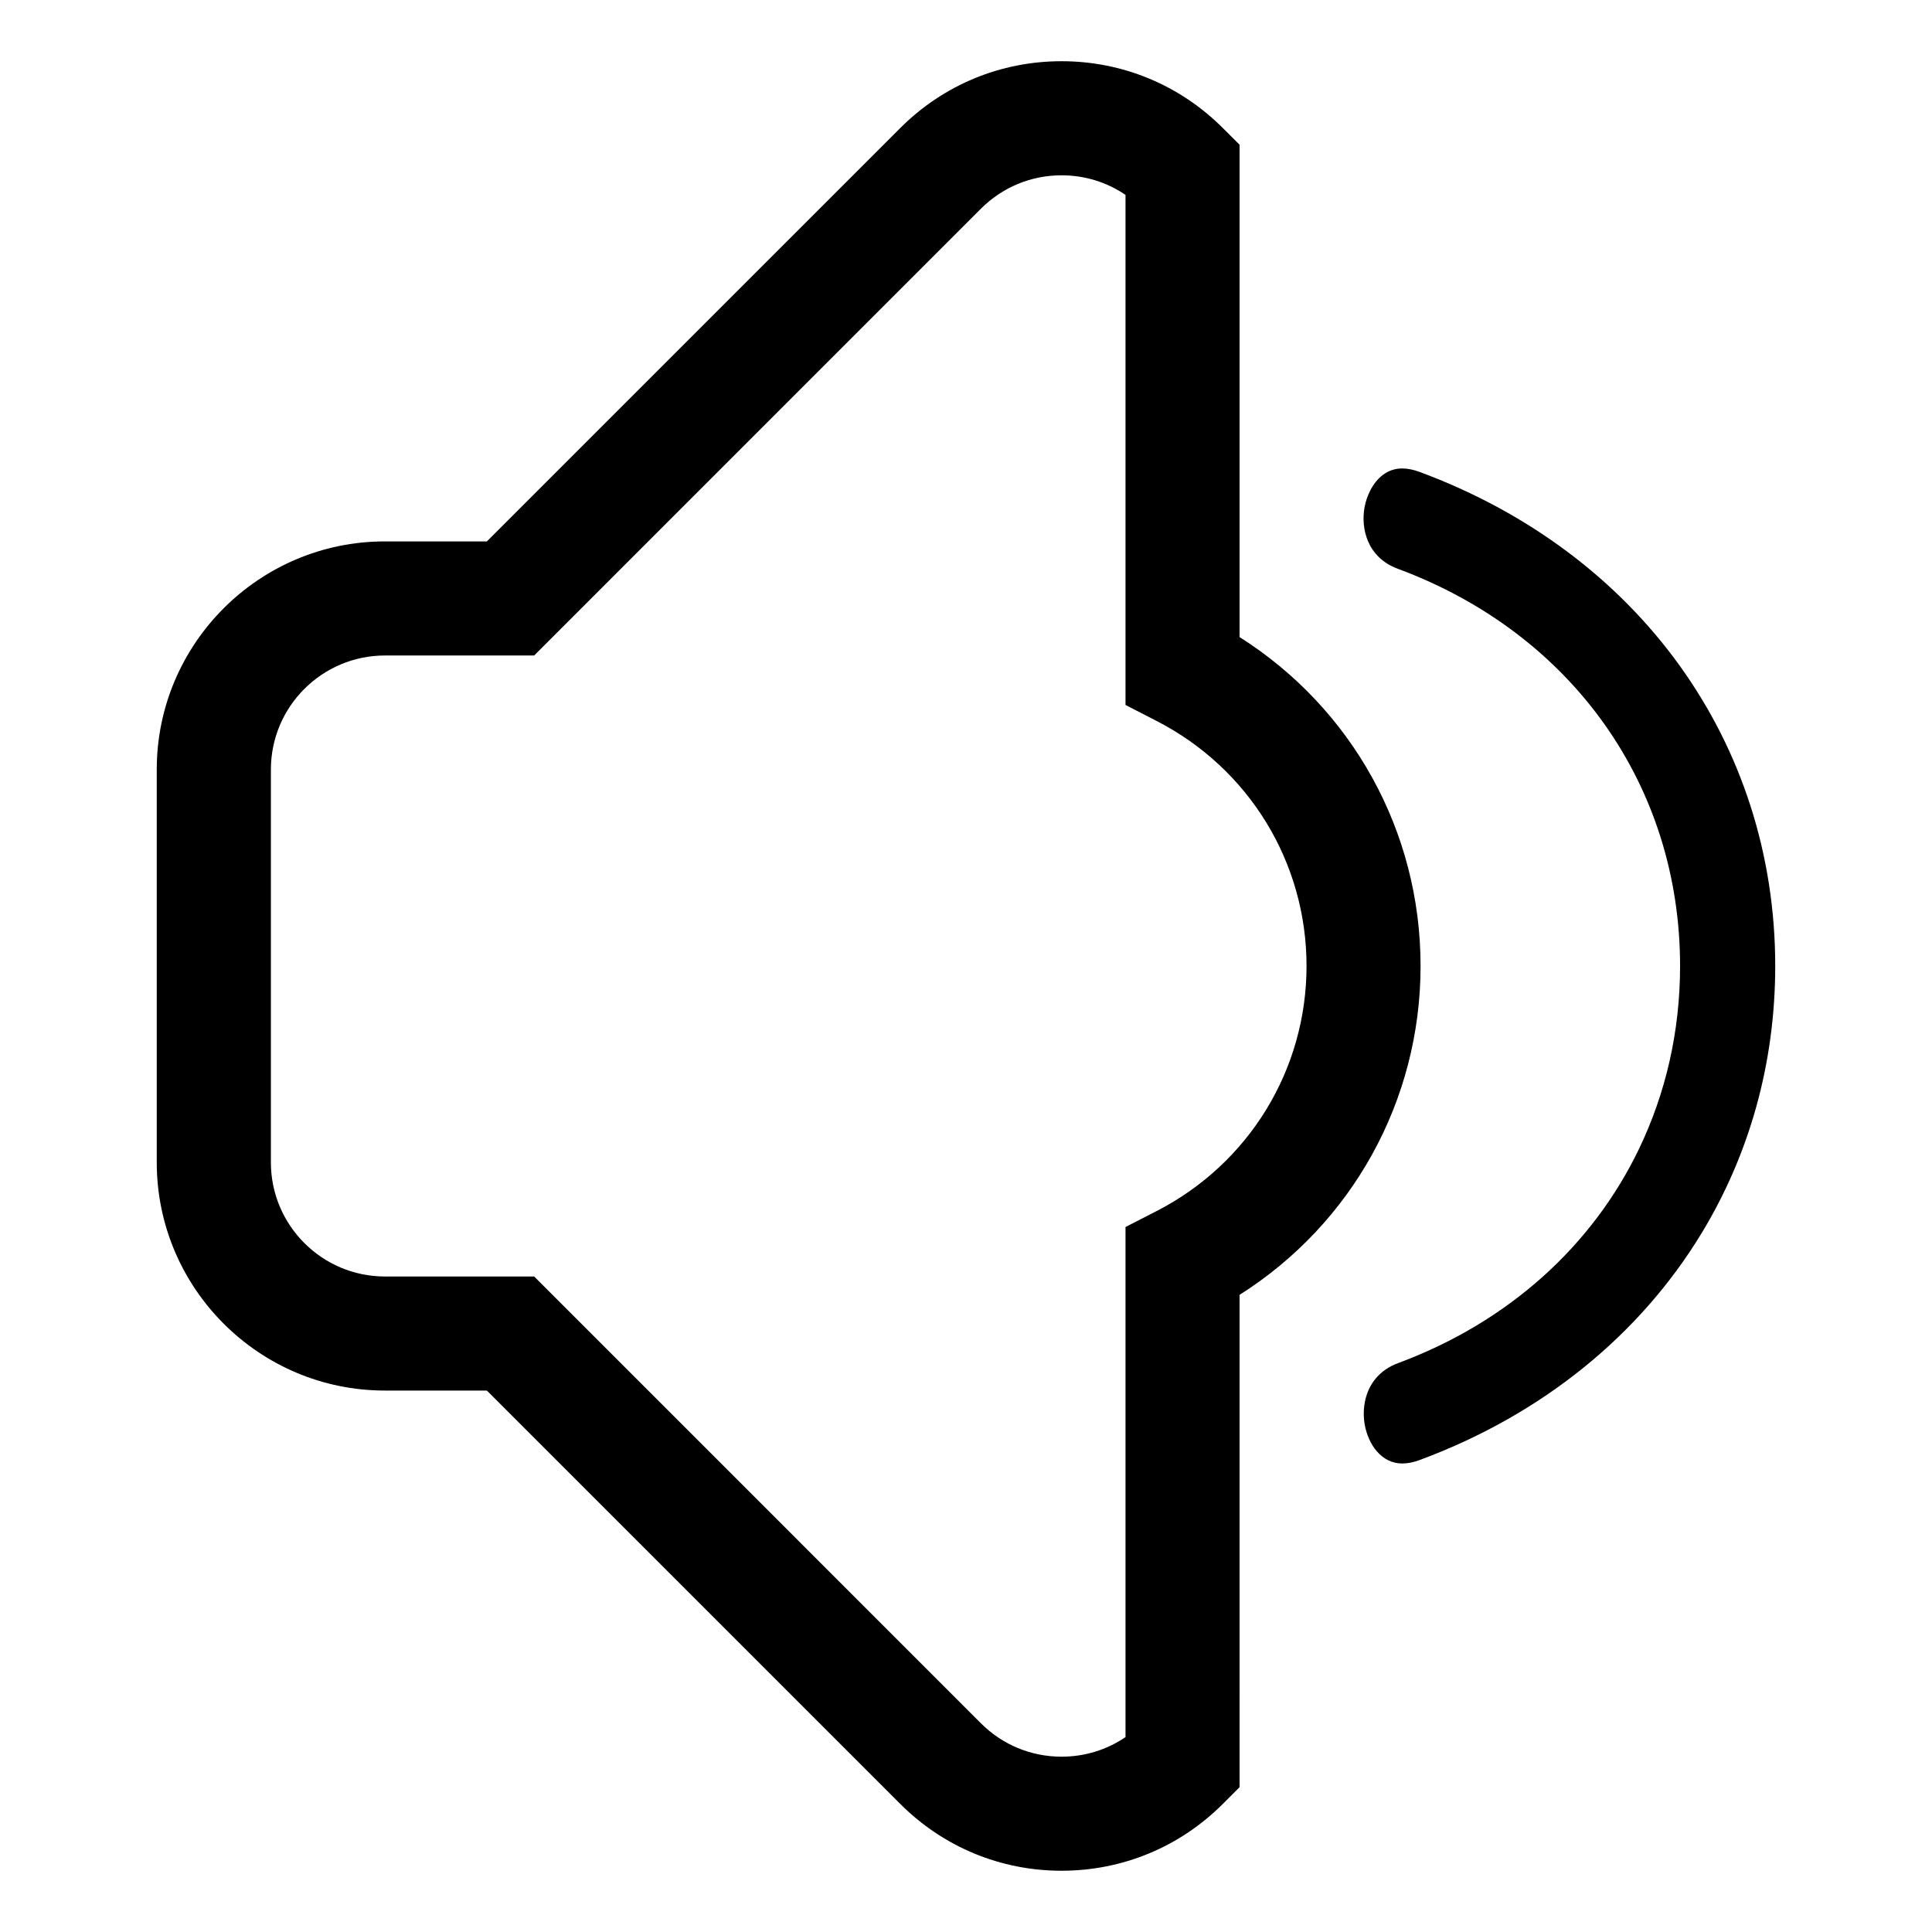 <?xml version="1.0" encoding="UTF-8"?>
<!-- Uploaded to: SVG Repo, www.svgrepo.com, Generator: SVG Repo Mixer Tools -->
<svg fill="#000000" width="800px" height="800px" version="1.1" viewBox="144 144 512 512" xmlns="http://www.w3.org/2000/svg">
 <g>
  <path d="m472.5 312.84v-130.48l-4.43-4.422c-11.422-11.422-26.602-17.715-42.75-17.715-16.148 0-31.332 6.293-42.75 17.715l-109.55 109.54h-27.02c-33.336 0-60.457 27.121-60.457 60.457v104.12c0 33.336 27.121 60.457 60.457 60.457h27.02l109.55 109.54c11.422 11.426 26.602 17.715 42.75 17.715 16.148 0 31.332-6.289 42.75-17.715l4.43-4.43-0.004-130.47c29.809-18.867 47.969-51.469 47.969-87.152 0.004-35.691-18.152-68.293-47.965-87.164zm-22.02 152.12-8.207 4.211v135.18c-4.961 3.375-10.816 5.188-16.949 5.188-8.074 0-15.664-3.144-21.375-8.855l-118.39-118.4h-39.539c-16.672 0-30.23-13.559-30.23-30.23v-104.11c0-16.672 13.559-30.23 30.23-30.23h39.539l118.39-118.4c5.715-5.707 13.305-8.855 21.375-8.855 6.133 0 11.984 1.812 16.949 5.188v135.18l8.207 4.219c24.527 12.594 39.766 37.488 39.766 64.965-0.008 27.469-15.242 52.359-39.766 64.957z"/>
  <path d="m594.91 470.86c12.641-20.809 19.547-44.984 19.543-70.887-0.012-59.211-36.125-109.37-94.246-130.91-1.641-0.609-3.199-0.918-4.625-0.918-3.91 0-6.742 2.523-8.418 5.785-0.73 1.414-1.27 2.949-1.547 4.504-1.012 5.644 0.699 13.297 8.836 16.309 46.117 17.094 74.781 57.422 74.785 105.26 0 17.387-3.828 33.762-10.855 48.41-12.309 25.633-34.531 45.938-63.863 56.82-5.094 1.895-7.668 5.602-8.641 9.5-0.578 2.336-0.586 4.734-0.203 6.856 0.918 5.098 4.336 10.254 9.941 10.254 1.426 0 2.992-0.312 4.629-0.926 32.688-12.121 58.414-33.309 74.664-60.059z"/>
 </g>
</svg>